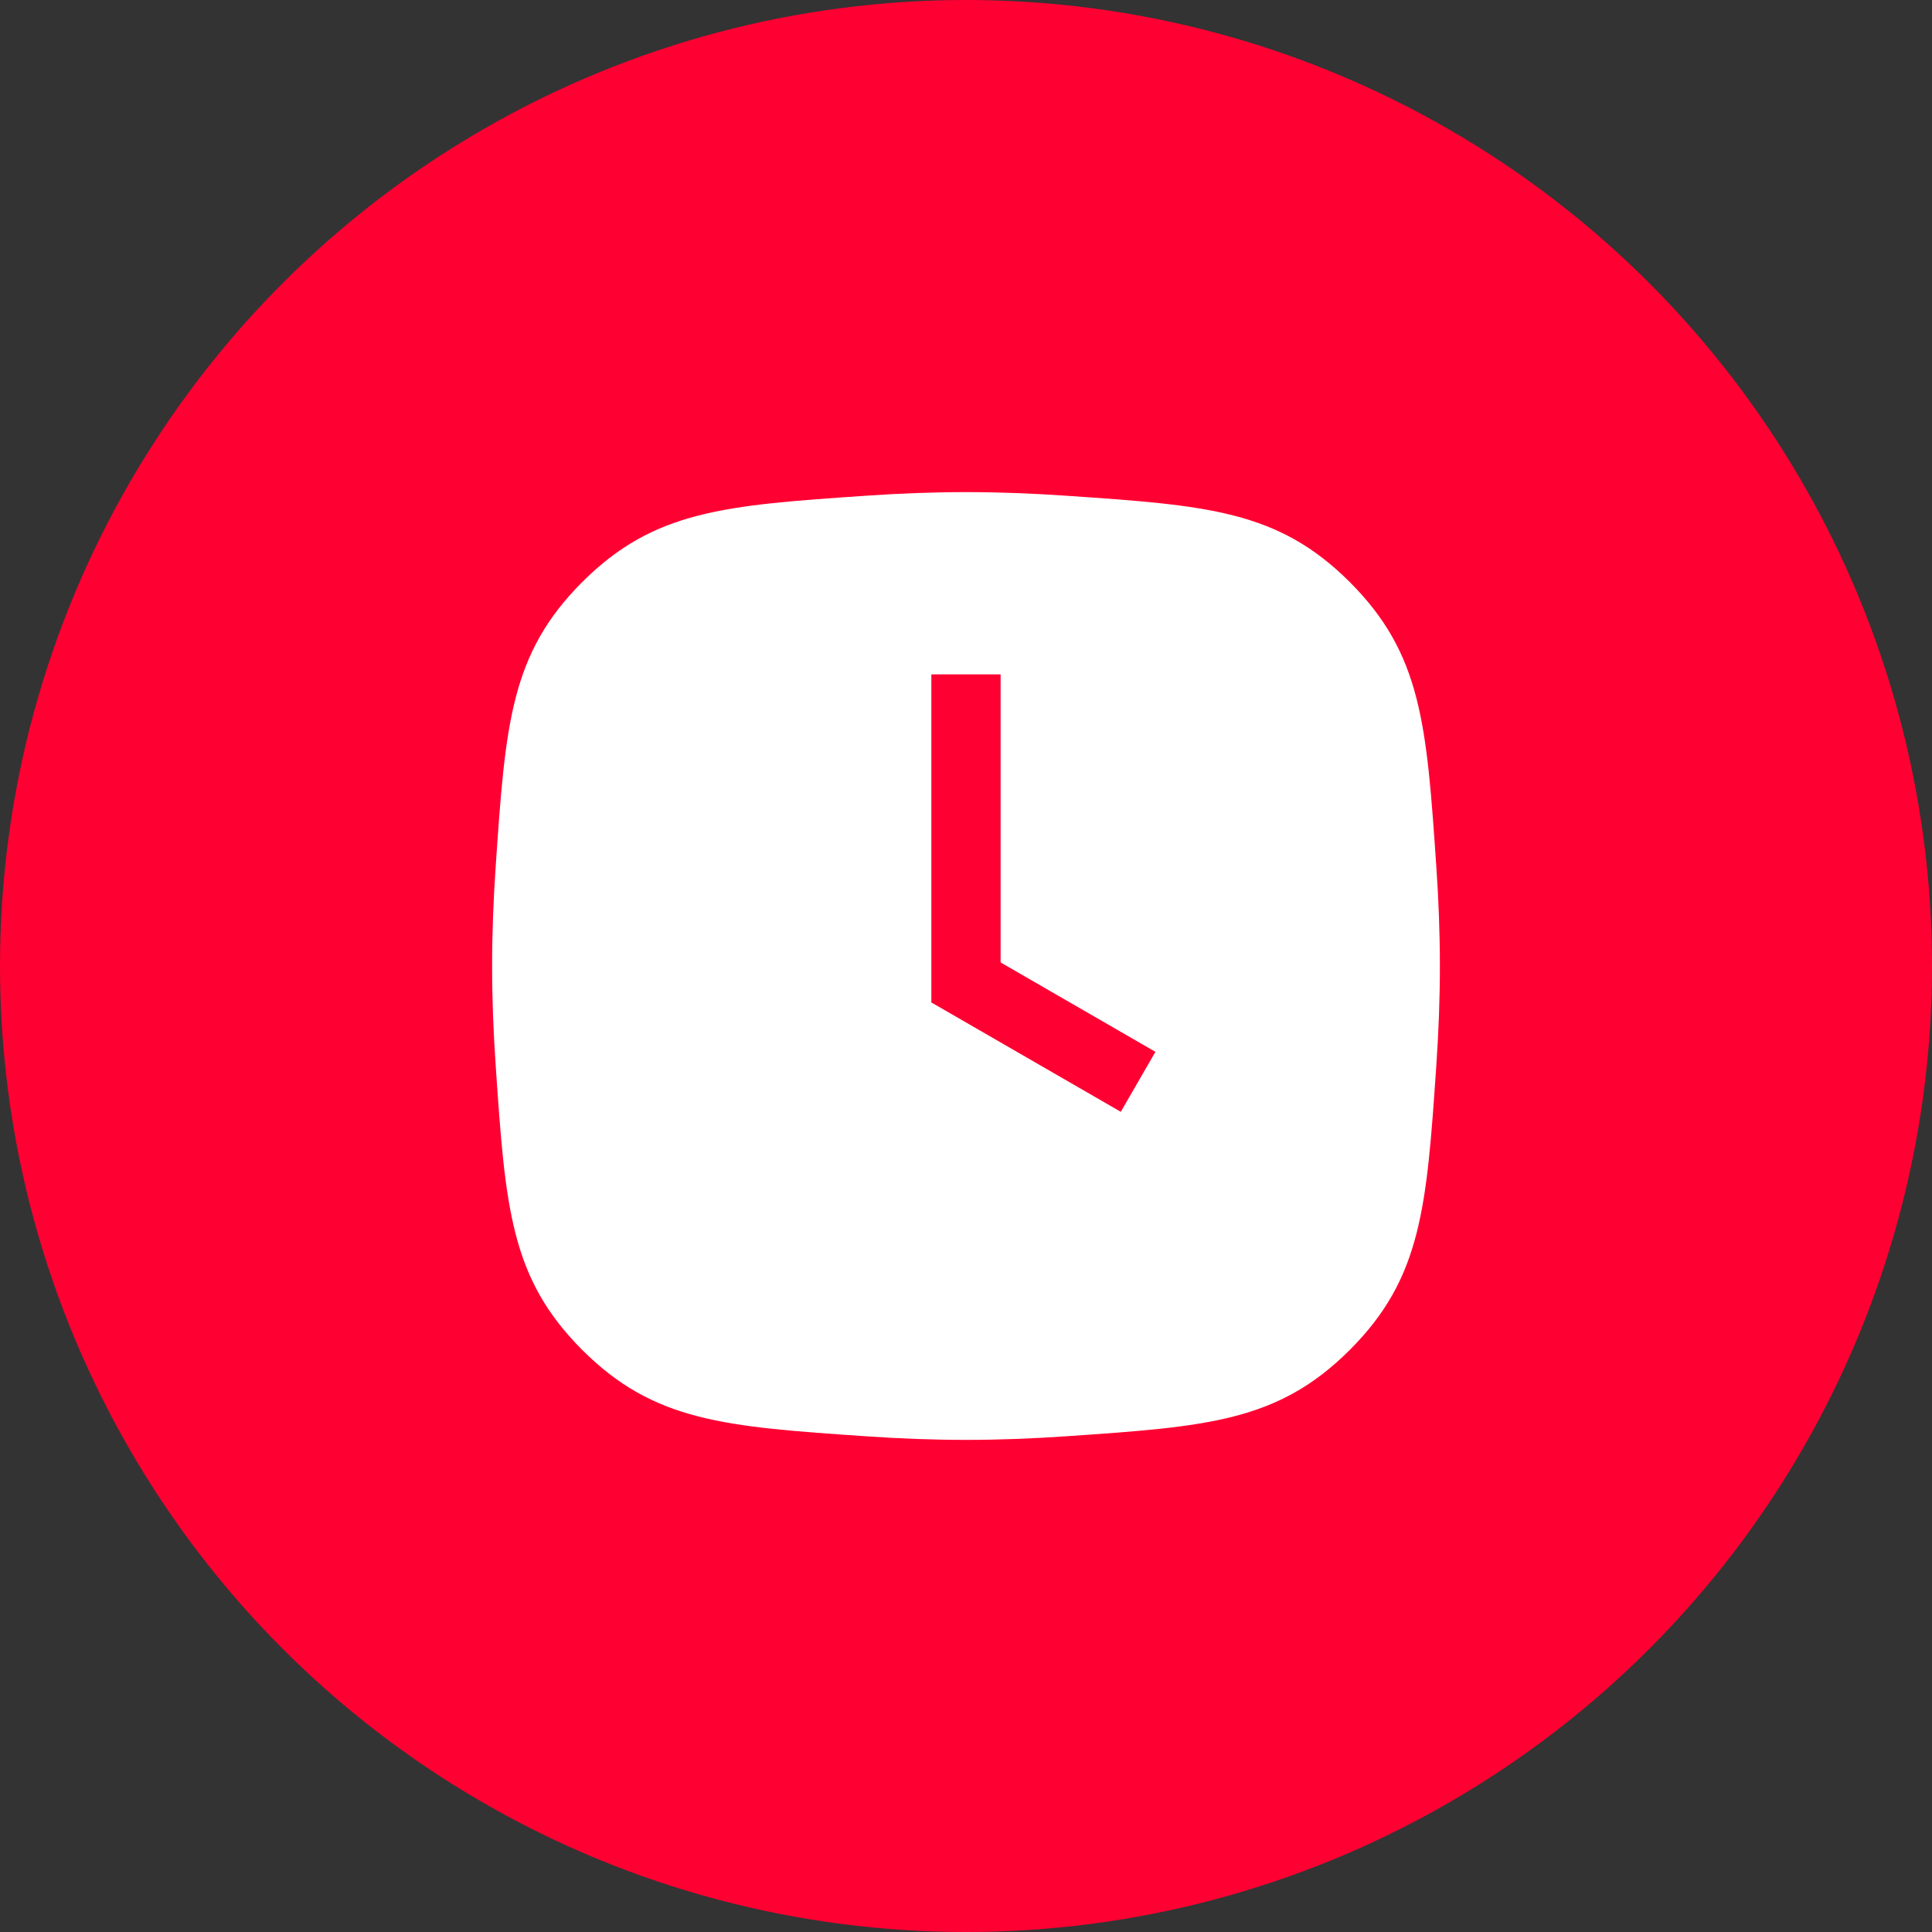 <?xml version="1.0" encoding="UTF-8"?> <svg xmlns="http://www.w3.org/2000/svg" width="106" height="106" viewBox="0 0 106 106" fill="none"><rect x="0" y="0" width="106" height="106" fill="#333333" stroke="none"/><circle cx="53" cy="53" r="53" fill="#FF0032"></circle><path d="M31.94 74.06C35.886 78.006 39.771 78.272 47.539 78.804C49.328 78.927 51.164 79 53 79C54.836 79 56.672 78.927 58.461 78.804C66.229 78.272 70.114 78.006 74.06 74.06C78.006 70.114 78.272 66.229 78.804 58.461C78.927 56.672 79 54.836 79 53C79 51.164 78.927 49.328 78.804 47.539C78.272 39.771 78.006 35.886 74.06 31.94C70.114 27.994 66.229 27.728 58.461 27.196C56.672 27.073 54.836 27 53 27C51.164 27 49.328 27.073 47.539 27.196C39.771 27.728 35.886 27.994 31.94 31.94C27.994 35.886 27.728 39.771 27.196 47.539C27.073 49.328 27 51.164 27 53C27 54.836 27.073 56.672 27.196 58.461C27.728 66.229 27.994 70.114 31.94 74.06Z" fill="white"></path><line x1="52.051" y1="53.355" x2="62.443" y2="59.355" stroke="#FF0032" stroke-width="3.8"></line><path d="M52.999 37L52.999 55" stroke="#FF0032" stroke-width="3.8"></path></svg> 